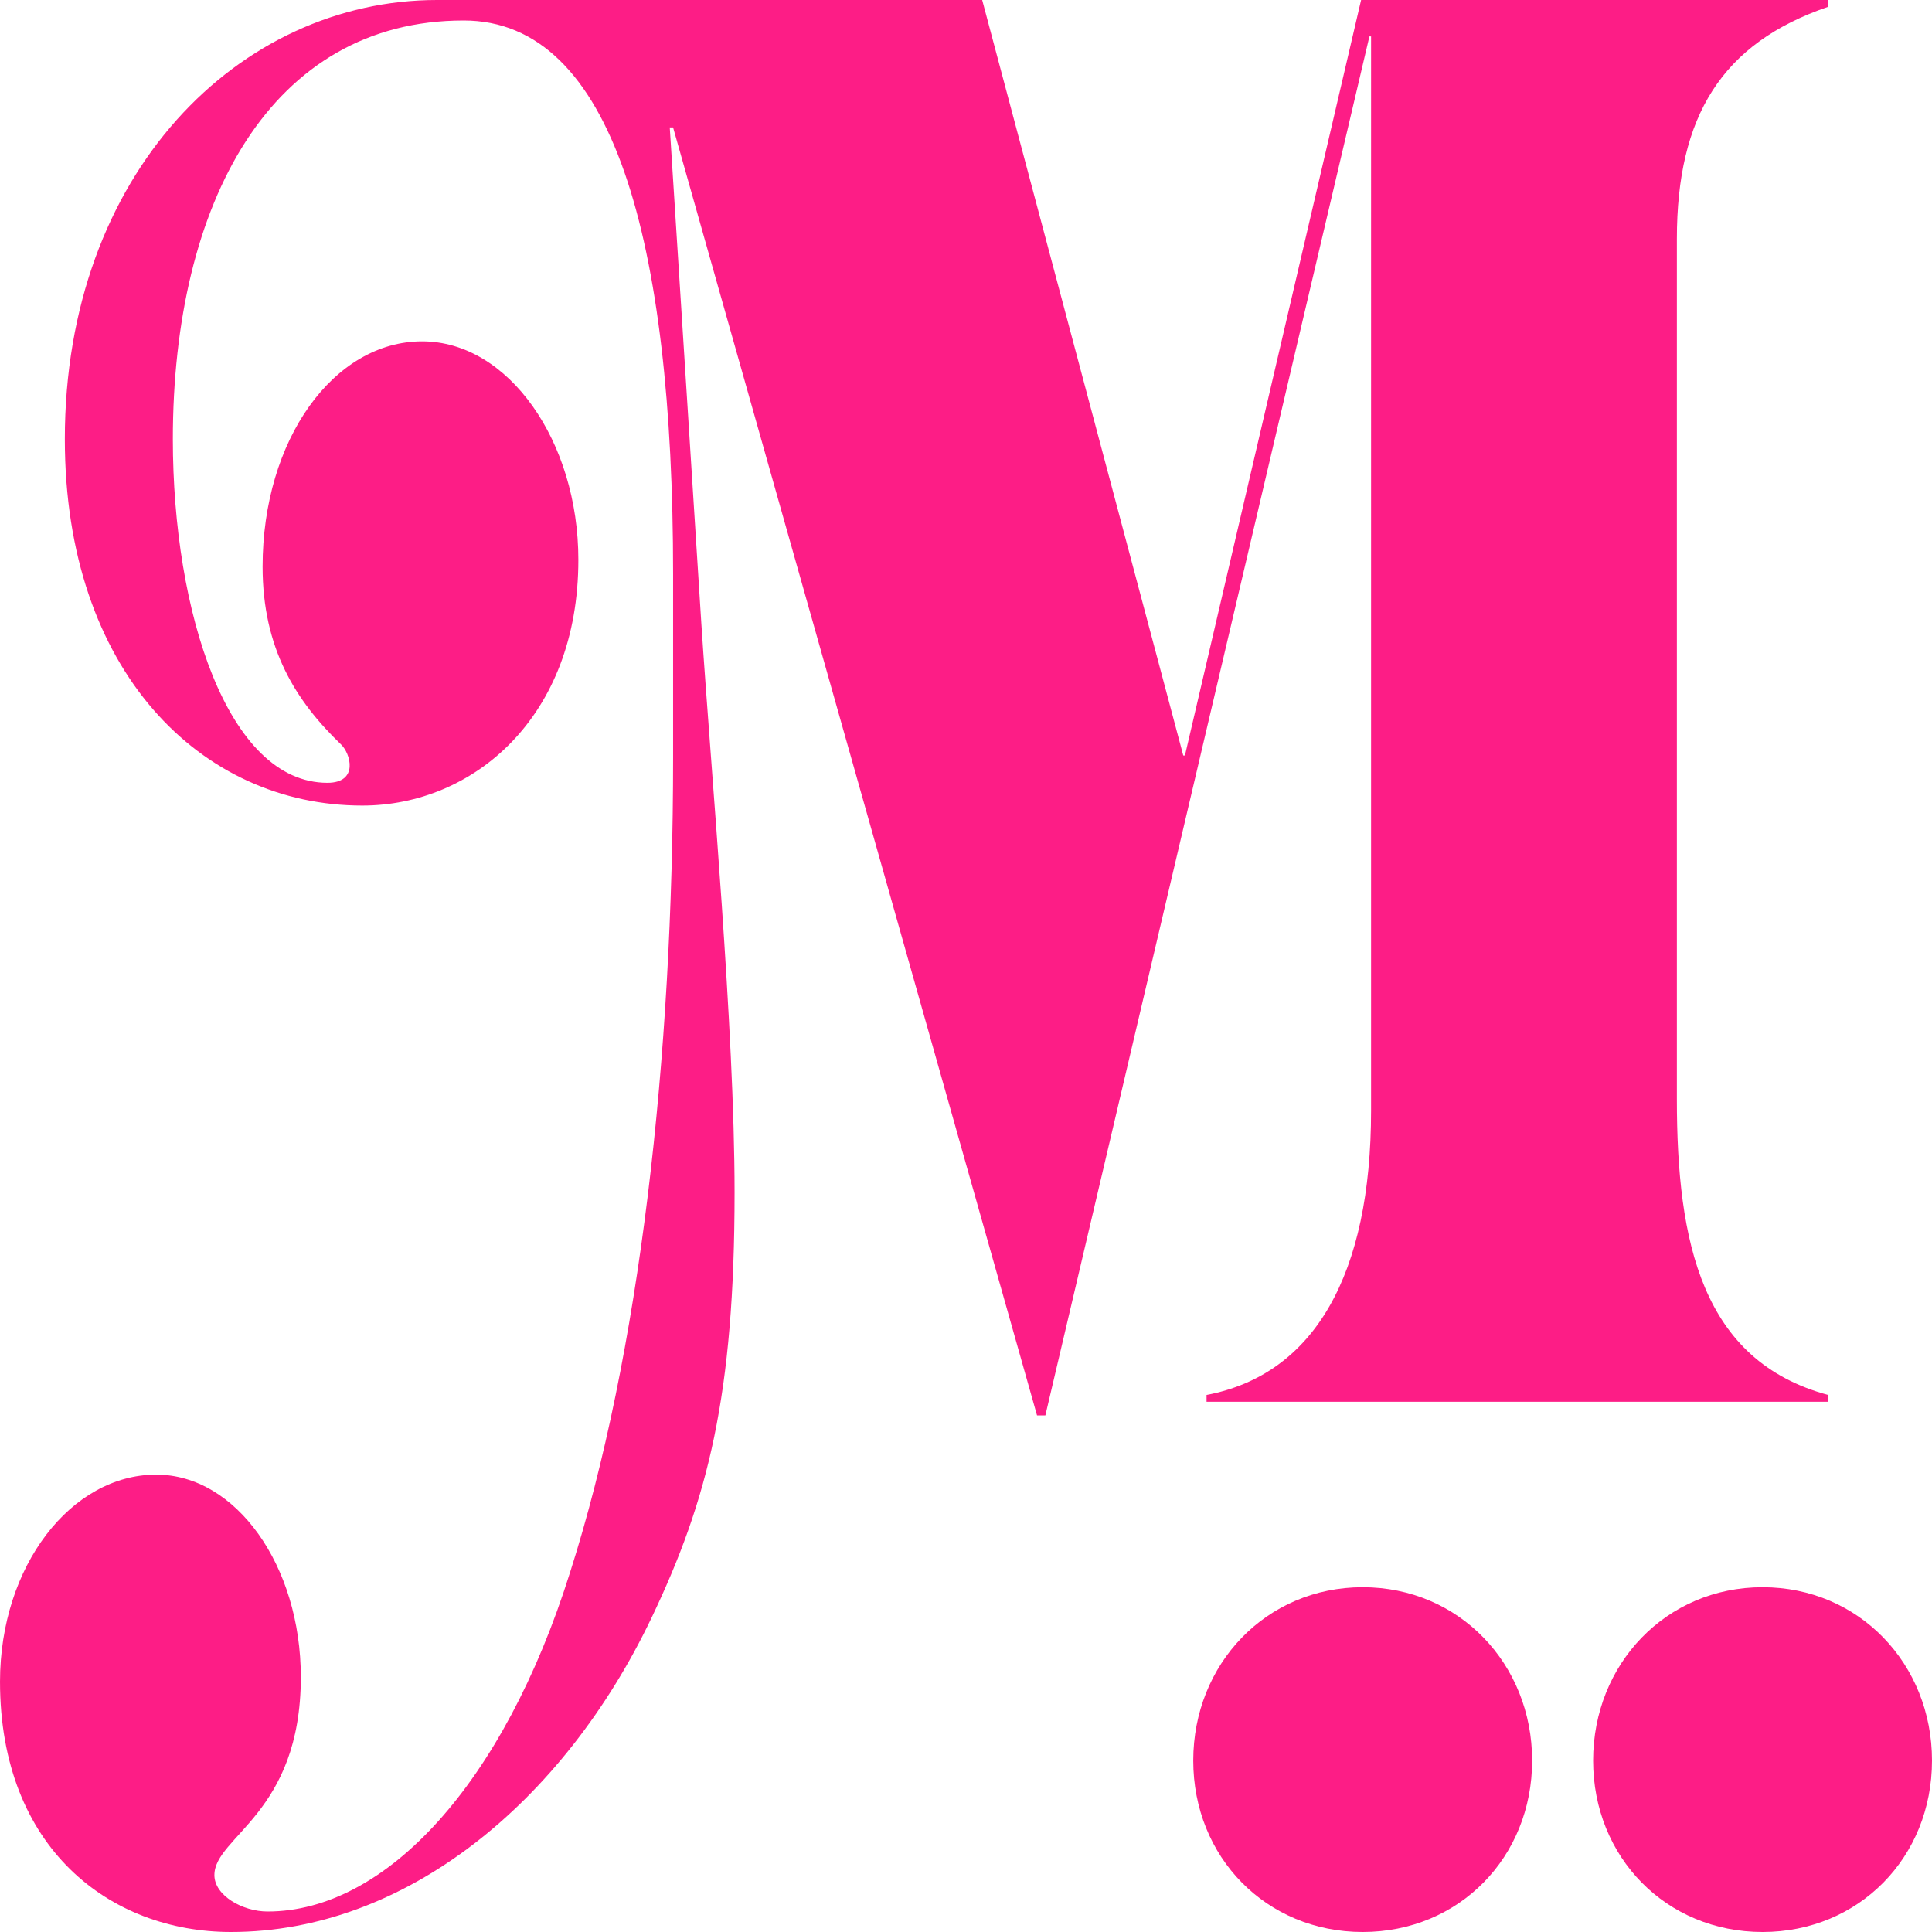 <svg xmlns="http://www.w3.org/2000/svg" version="1.1" xmlns:xlink="http://www.w3.org/1999/xlink" xmlns:svgjs="http://svgjs.dev/svgjs" width="150" height="150"><svg id="SvgjsSvg1017" xmlns="http://www.w3.org/2000/svg" version="1.1" viewBox="0 0 150 150">
  <!-- Generator: Adobe Illustrator 29.3.1, SVG Export Plug-In . SVG Version: 2.1.0 Build 151)  -->
  <defs>
    <style>
      .st0 {
        fill: #fd1d86;
      }
    </style>
  </defs>
  <path class="st0" d="M91.998,58.657L105.676,0h36.258v.53c-8.258,2.827-11.742,8.48-11.742,18.021v66.784c0,11.131,1.935,20.319,11.742,22.969v.529h-48.257v-.529c8.386-1.59,12.773-9.364,12.773-22.085V2.827h-.129l-25.16,107.067h-.646L52.258,9.894h-.258l2.452,38.515c.774,11.837,2.58,31.449,2.58,44.17,0,15.724-2.064,23.851-6.452,33.039-6.838,14.31-19.096,24.382-32.644,24.382-9.419,0-17.935-6.538-17.935-19.435,0-9.01,5.548-16.077,12.129-16.077,6.194,0,11.226,7.067,11.226,15.724,0,10.6-6.71,12.367-6.71,15.371,0,1.59,2.194,2.827,4.129,2.827,9.161,0,18.323-9.894,23.483-26.325,5.42-16.962,8.001-39.929,8.001-63.251v-14.311c0-25.795-4.646-42.933-16.259-42.933-14.967,0-22.58,14.134-22.58,32.509,0,13.428,4.258,26.678,12,26.678,2.451,0,1.806-2.297,1.032-3.003-3.484-3.357-6.064-7.42-6.064-13.781,0-9.894,5.548-17.491,12.387-17.491,6.709,0,12.129,7.774,12.129,16.961,0,12.191-8.129,19.081-16.774,19.081-12.516,0-23.096-10.424-23.096-28.445C5.032,13.428,18.58,0,33.934,0h42.323l15.612,58.657h.129Z"></path>
  <g>
    <path class="st0" d="M150,136.692c0,7.495-5.66,13.308-13.155,13.308s-13.155-5.813-13.155-13.308,5.66-13.461,13.155-13.461,13.155,5.966,13.155,13.461Z"></path>
    <path class="st0" d="M118.954,136.692c0,7.495-5.66,13.308-13.155,13.308s-13.155-5.813-13.155-13.308,5.66-13.461,13.155-13.461,13.155,5.966,13.155,13.461Z"></path>
  </g>
</svg><style>@media (prefers-color-scheme: light) { :root { filter: none; } }
@media (prefers-color-scheme: dark) { :root { filter: none; } }
</style></svg>
